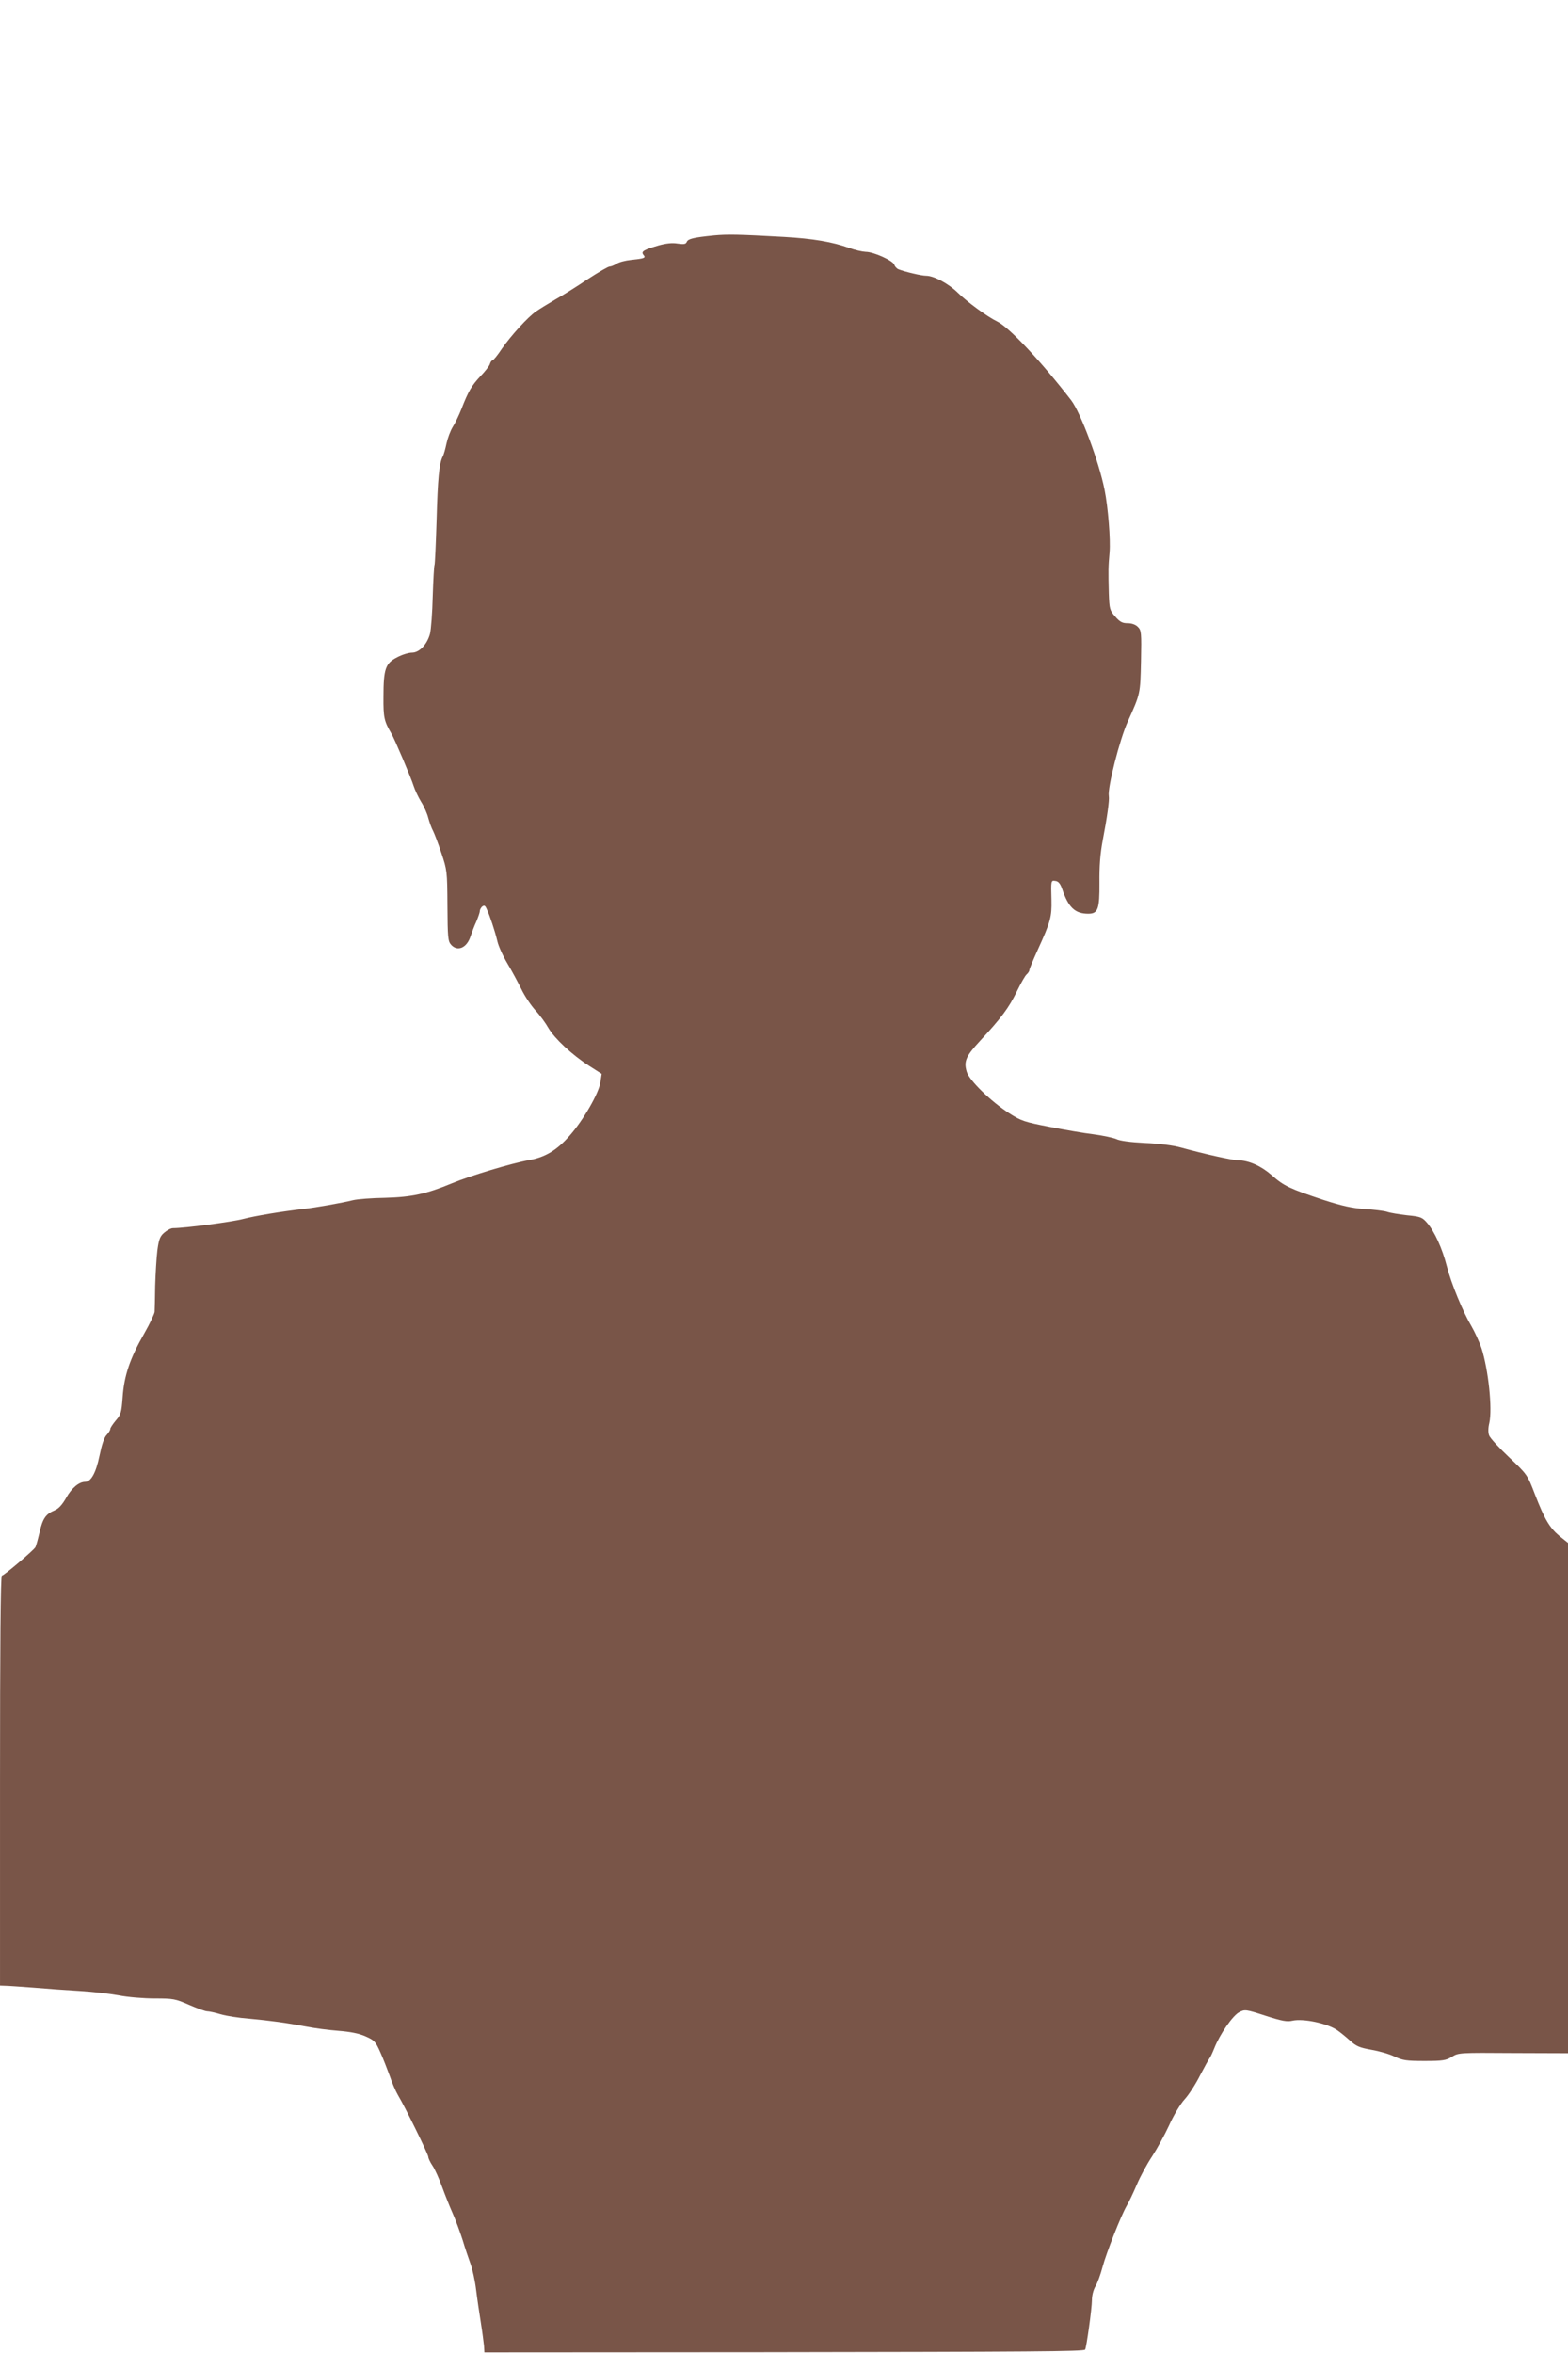 <?xml version="1.0" standalone="no"?>
<!DOCTYPE svg PUBLIC "-//W3C//DTD SVG 20010904//EN"
 "http://www.w3.org/TR/2001/REC-SVG-20010904/DTD/svg10.dtd">
<svg version="1.0" xmlns="http://www.w3.org/2000/svg"
 width="853pt" height="1280pt" viewBox="0 0 853 1280"
 preserveAspectRatio="xMidYMid meet">
<g transform="translate(0,1280) scale(0.1,-0.1)"
fill="#795548" stroke="none">
<path d="M3882 11519 c-109 -11 -139 -18 -146 -35 -5 -12 -15 -14 -50 -9 -30
5 -63 1 -103 -10 -82 -24 -97 -33 -83 -51 15 -17 7 -20 -69 -28 -29 -3 -64
-12 -77 -21 -13 -8 -30 -15 -38 -15 -8 0 -61 -31 -118 -68 -56 -38 -136 -88
-177 -111 -41 -24 -88 -53 -105 -65 -44 -30 -135 -130 -186 -203 -23 -35 -46
-63 -51 -63 -4 0 -11 -9 -14 -20 -3 -11 -27 -41 -52 -67 -47 -50 -65 -80 -103
-178 -13 -33 -34 -77 -47 -97 -13 -21 -28 -62 -34 -90 -6 -29 -15 -61 -20 -70
-20 -37 -28 -123 -34 -348 -4 -129 -9 -238 -11 -242 -3 -5 -7 -81 -10 -171 -2
-89 -9 -181 -15 -205 -16 -58 -58 -102 -98 -102 -18 0 -54 -11 -80 -25 -64
-32 -75 -63 -75 -215 -1 -114 4 -133 43 -200 17 -28 109 -245 121 -285 7 -22
25 -60 40 -85 16 -25 34 -65 40 -90 7 -25 18 -56 26 -70 7 -14 28 -68 45 -120
31 -92 32 -100 33 -286 1 -174 3 -194 20 -213 35 -39 86 -17 106 47 7 20 20
56 31 79 10 24 19 49 19 57 0 7 6 19 13 25 11 8 16 6 24 -12 18 -38 45 -120
58 -174 6 -29 32 -85 56 -125 24 -40 57 -102 75 -138 17 -36 51 -87 76 -115
25 -27 57 -71 72 -98 34 -57 127 -144 220 -204 l69 -44 -7 -46 c-8 -59 -94
-208 -168 -291 -68 -78 -133 -117 -219 -132 -96 -17 -324 -86 -420 -126 -140
-58 -219 -75 -364 -79 -71 -1 -150 -7 -175 -13 -60 -15 -203 -40 -265 -47
-129 -15 -266 -38 -332 -55 -60 -16 -318 -50 -382 -50 -11 0 -32 -11 -47 -24
-23 -19 -30 -36 -38 -97 -5 -41 -10 -128 -12 -194 -1 -66 -2 -129 -3 -140 -1
-11 -26 -65 -57 -119 -77 -134 -109 -229 -117 -345 -6 -85 -10 -96 -37 -127
-16 -19 -30 -40 -30 -46 0 -7 -9 -21 -20 -33 -14 -14 -27 -55 -39 -114 -19
-92 -46 -141 -78 -141 -33 0 -73 -33 -102 -85 -22 -39 -42 -61 -64 -70 -48
-20 -65 -44 -82 -120 -9 -38 -19 -75 -23 -81 -11 -18 -171 -154 -182 -154 -7
0 -10 -395 -10 -1115 l0 -1115 28 -1 c15 0 83 -5 152 -10 69 -6 181 -14 250
-18 69 -4 166 -15 215 -24 50 -10 138 -17 197 -17 100 0 112 -2 187 -35 43
-19 88 -35 98 -35 10 0 43 -7 73 -16 30 -9 100 -20 155 -24 118 -11 200 -22
311 -43 45 -9 123 -19 175 -23 64 -5 111 -14 147 -30 48 -21 55 -28 81 -87 16
-35 38 -93 51 -128 12 -36 32 -83 45 -105 37 -61 165 -322 165 -336 0 -7 10
-29 23 -48 13 -19 36 -71 52 -115 16 -44 42 -109 58 -145 16 -36 40 -101 54
-145 13 -44 33 -102 43 -130 10 -27 24 -90 30 -140 6 -49 18 -130 26 -180 8
-50 15 -106 17 -125 l2 -35 1525 1 c1462 2 1734 4 1743 14 7 9 37 224 37 269
0 26 8 56 19 75 11 17 28 65 39 106 22 81 100 278 131 332 11 18 36 70 55 115
19 45 57 115 84 155 26 40 68 116 92 168 23 52 61 116 84 141 23 25 61 84 84
130 24 46 48 89 52 94 5 6 16 30 26 55 29 74 100 177 135 195 31 16 35 16 143
-19 90 -29 118 -34 147 -27 59 13 189 -14 244 -52 16 -11 48 -37 70 -57 33
-30 52 -38 115 -49 41 -7 98 -23 126 -37 45 -21 65 -24 164 -24 99 0 117 3
149 23 35 22 41 22 334 20 l297 -1 0 1388 0 1388 -45 36 c-55 46 -82 91 -135
228 -41 107 -42 108 -140 201 -54 51 -103 104 -109 119 -6 16 -6 40 1 69 17
78 -5 289 -43 407 -12 34 -36 87 -54 118 -46 77 -111 234 -135 329 -24 94 -66
187 -107 234 -26 30 -35 34 -108 41 -44 5 -93 13 -110 19 -16 5 -71 12 -122
15 -69 5 -123 17 -225 50 -180 60 -214 75 -280 134 -57 50 -124 80 -183 81
-30 0 -183 34 -310 69 -43 12 -120 22 -197 25 -80 4 -138 12 -155 21 -16 7
-71 19 -123 26 -52 6 -161 25 -242 41 -134 26 -153 32 -217 73 -101 65 -218
179 -232 226 -17 57 -5 85 74 170 114 123 155 178 198 266 22 45 46 88 54 94
8 7 15 18 15 24 0 6 21 56 46 111 69 151 76 178 74 269 -3 108 -3 108 22 104
16 -2 26 -15 36 -43 34 -101 70 -135 142 -135 53 0 62 25 61 167 -1 91 4 159
18 233 24 125 37 219 33 240 -8 45 59 308 103 405 69 153 68 150 72 328 3 156
2 168 -17 187 -13 13 -33 20 -56 20 -28 0 -42 7 -67 36 -30 34 -32 40 -35 127
-3 124 -3 141 4 222 6 70 -8 245 -27 340 -30 152 -130 420 -182 488 -159 206
-337 397 -402 428 -54 26 -162 105 -216 158 -49 48 -129 91 -171 91 -26 0
-114 21 -150 35 -10 4 -20 15 -23 25 -7 22 -112 70 -156 70 -19 1 -59 10 -89
21 -91 33 -197 51 -355 60 -250 14 -307 15 -383 8z"/>
</g>
</svg>
